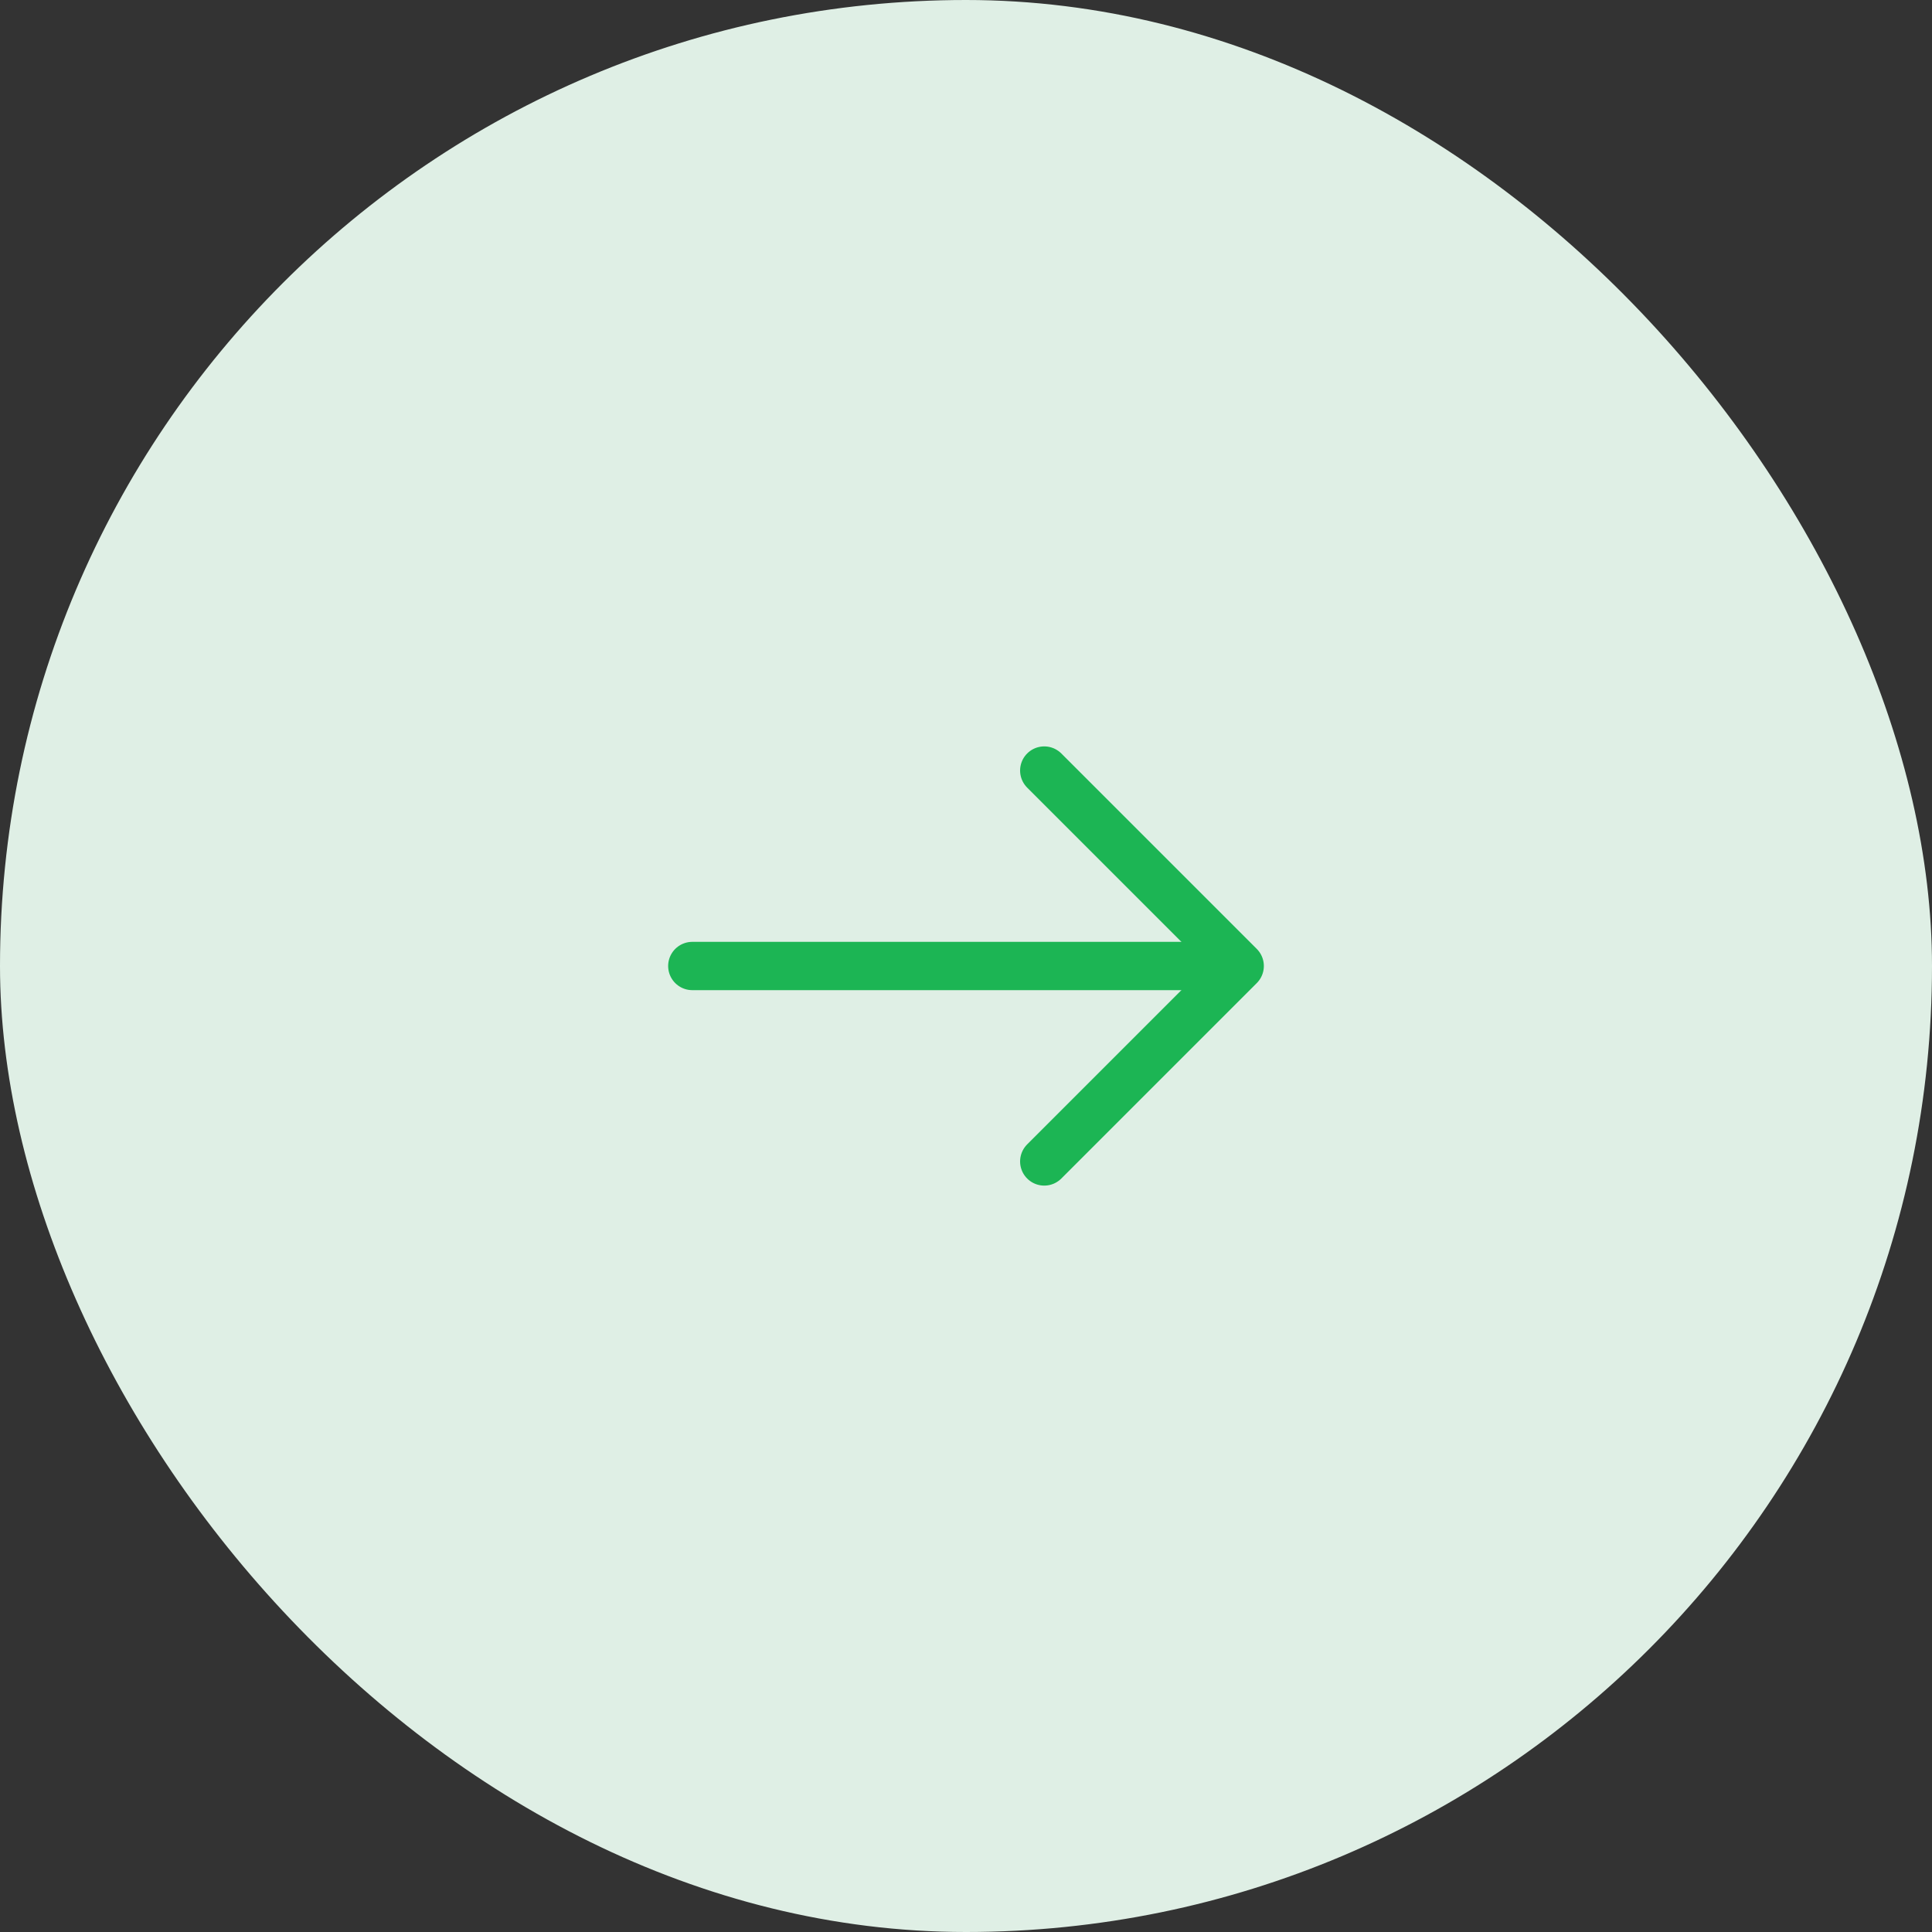 <?xml version="1.0" encoding="UTF-8"?> <svg xmlns="http://www.w3.org/2000/svg" width="60" height="60" viewBox="0 0 60 60" fill="none"><rect x="0" y="0" width="60" height="60" fill="#333333" stroke="none"/><rect width="60" height="60" rx="30" fill="#DFEFE5"></rect><path d="M32.43 23.93L38.5 30L32.43 36.07" stroke="#1CB554" stroke-width="1.5" stroke-miterlimit="10" stroke-linecap="round" stroke-linejoin="round"></path><path d="M21.5 30H38.33" stroke="#1CB554" stroke-width="1.5" stroke-miterlimit="10" stroke-linecap="round" stroke-linejoin="round"></path></svg> 